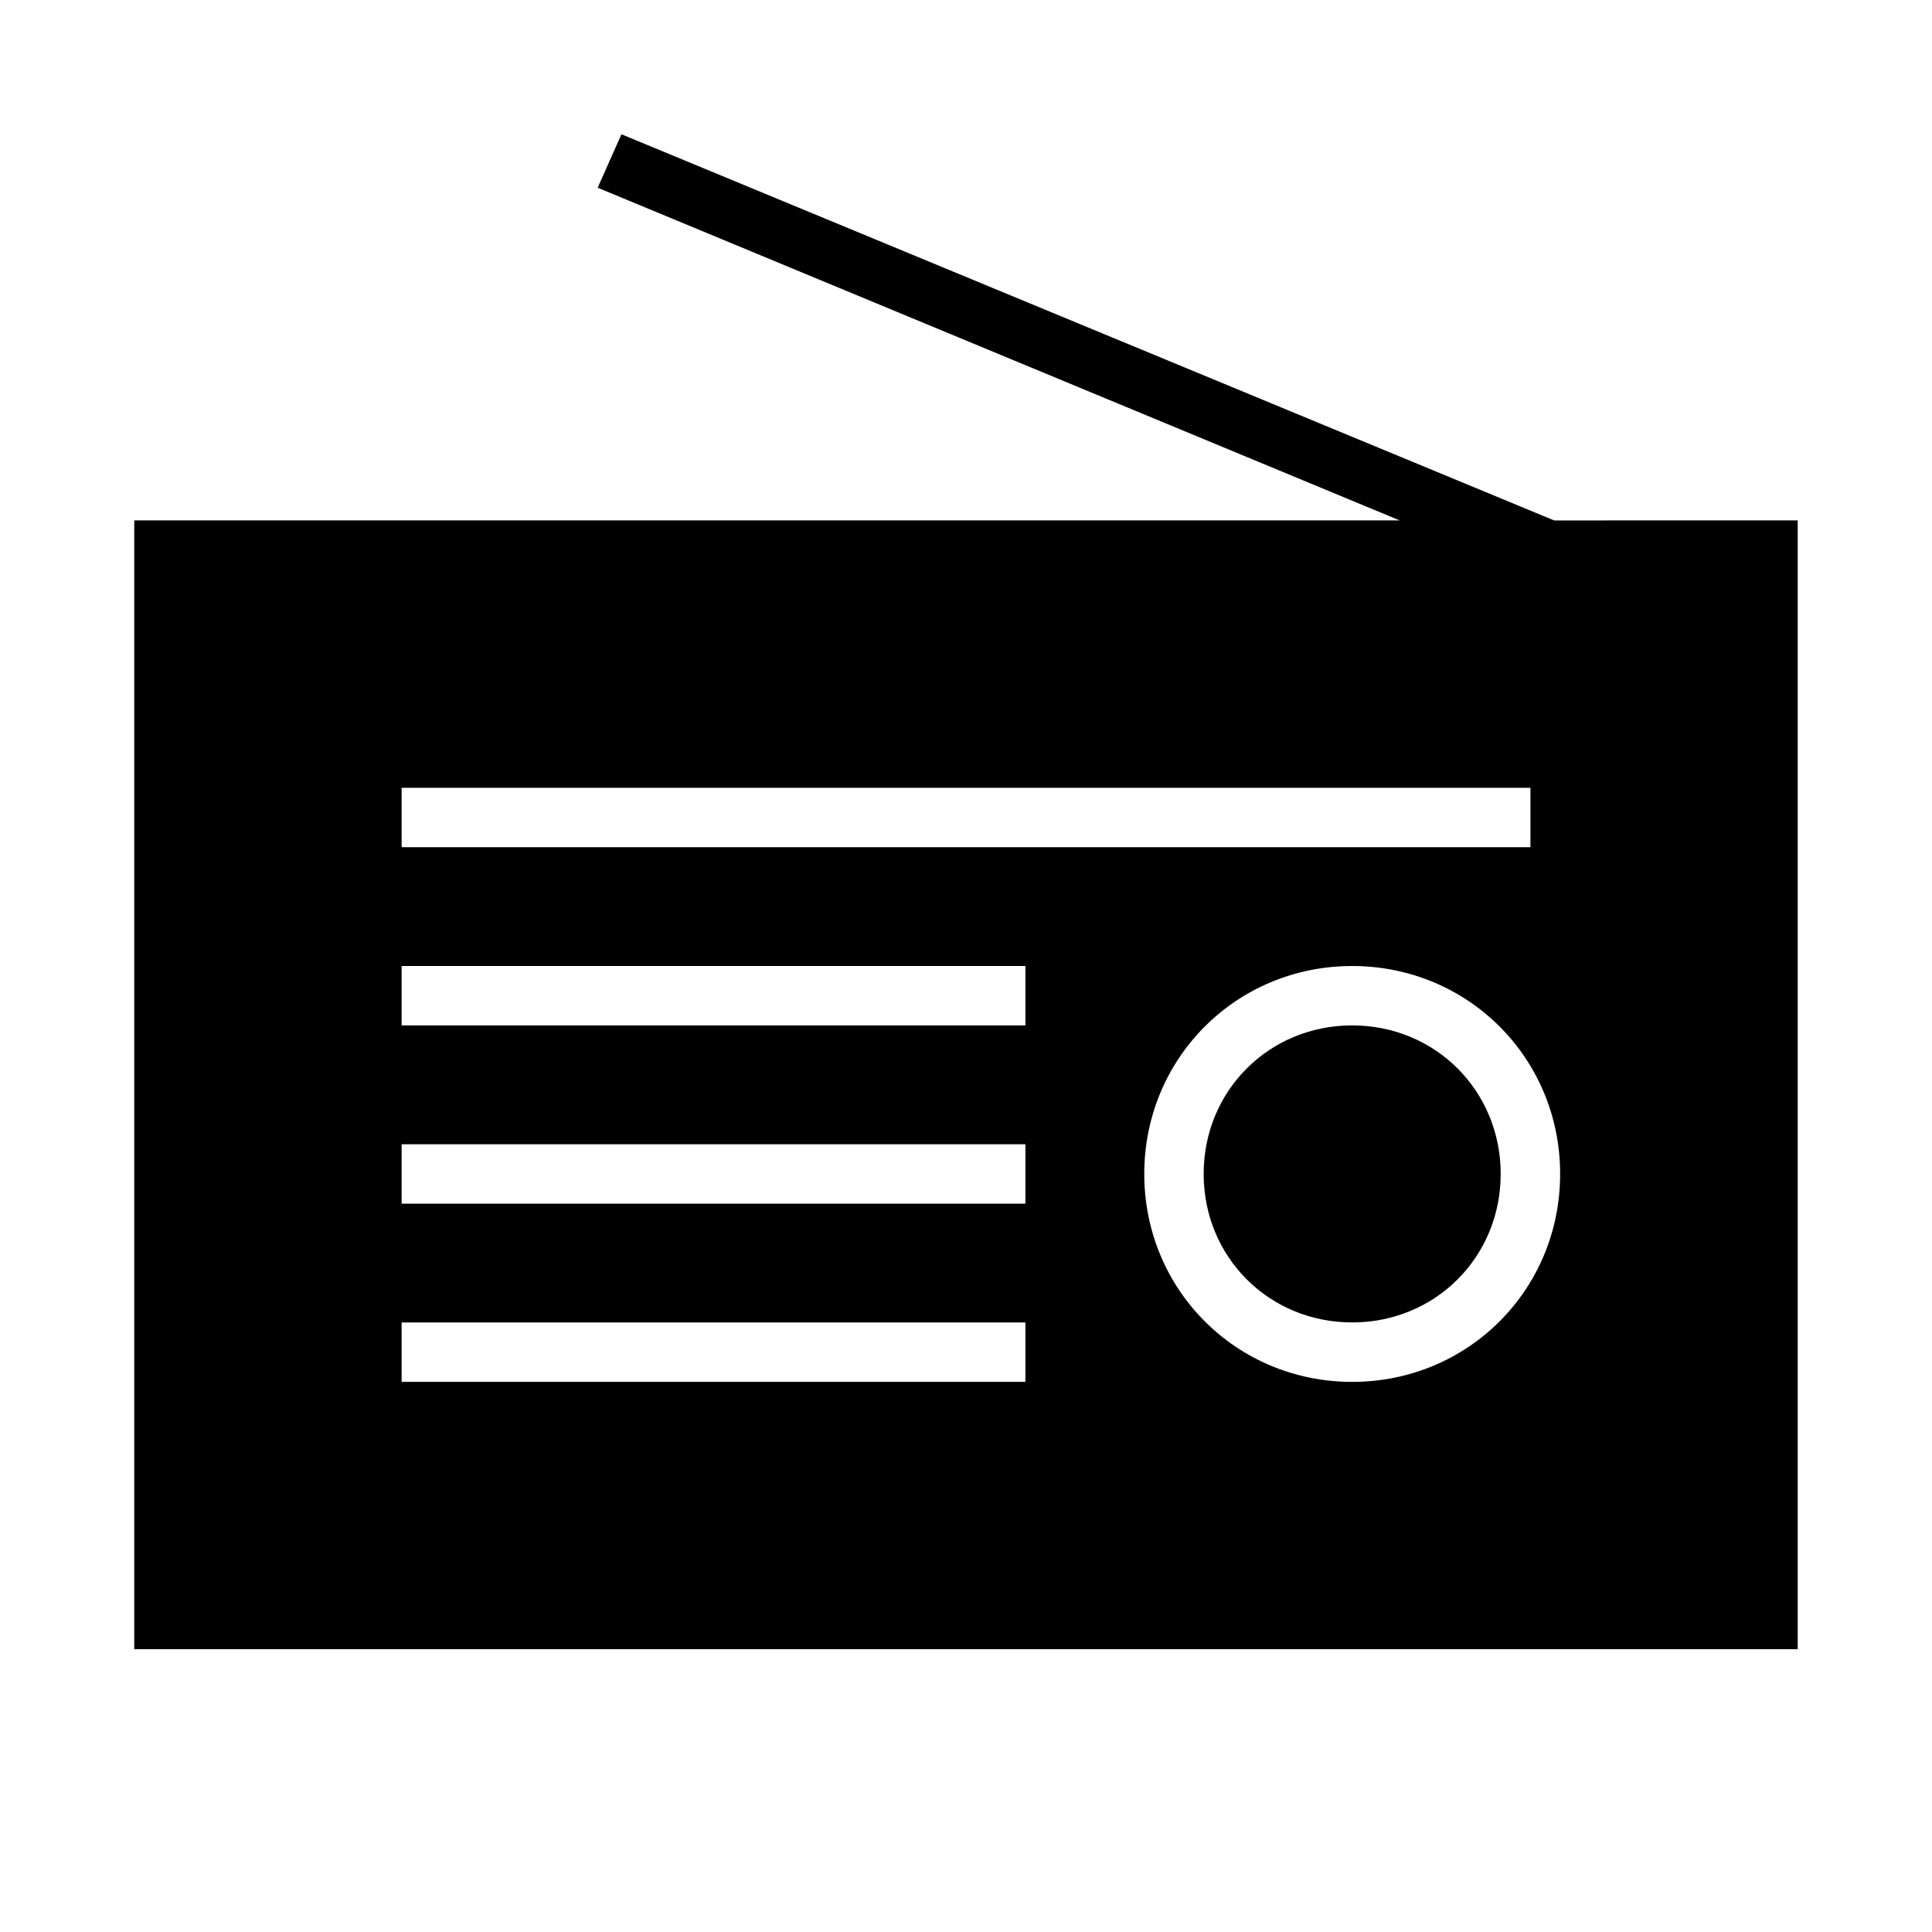 <?xml version="1.0" encoding="UTF-8"?>
<!-- Uploaded to: ICON Repo, www.iconrepo.com, Generator: ICON Repo Mixer Tools -->
<svg fill="#000000" width="800px" height="800px" version="1.1" viewBox="144 144 512 512" xmlns="http://www.w3.org/2000/svg">
 <path d="m502.34 494.46c22.043 0 39.359-17.32 39.359-39.359 0-22.043-17.32-39.359-39.359-39.359-22.043 0-39.359 17.32-39.359 39.359 0 22.043 17.316 39.359 39.359 39.359zm53.527-212.54-247.18-102.34-6.297 14.168 212.54 88.168h-335.35v299.14h440.83v-299.14zm-305.43 181.06v-15.742h165.31v15.742zm165.31 31.484v15.742l-165.31 0.004v-15.742zm-165.31-78.719v-15.742h165.31v15.742zm0-47.23v-15.742h299.14v15.742zm251.91 31.488c30.699 0 55.105 24.402 55.105 55.105 0 30.699-24.402 55.105-55.105 55.105-30.699 0-55.105-24.402-55.105-55.105s24.402-55.105 55.105-55.105z"/>
</svg>